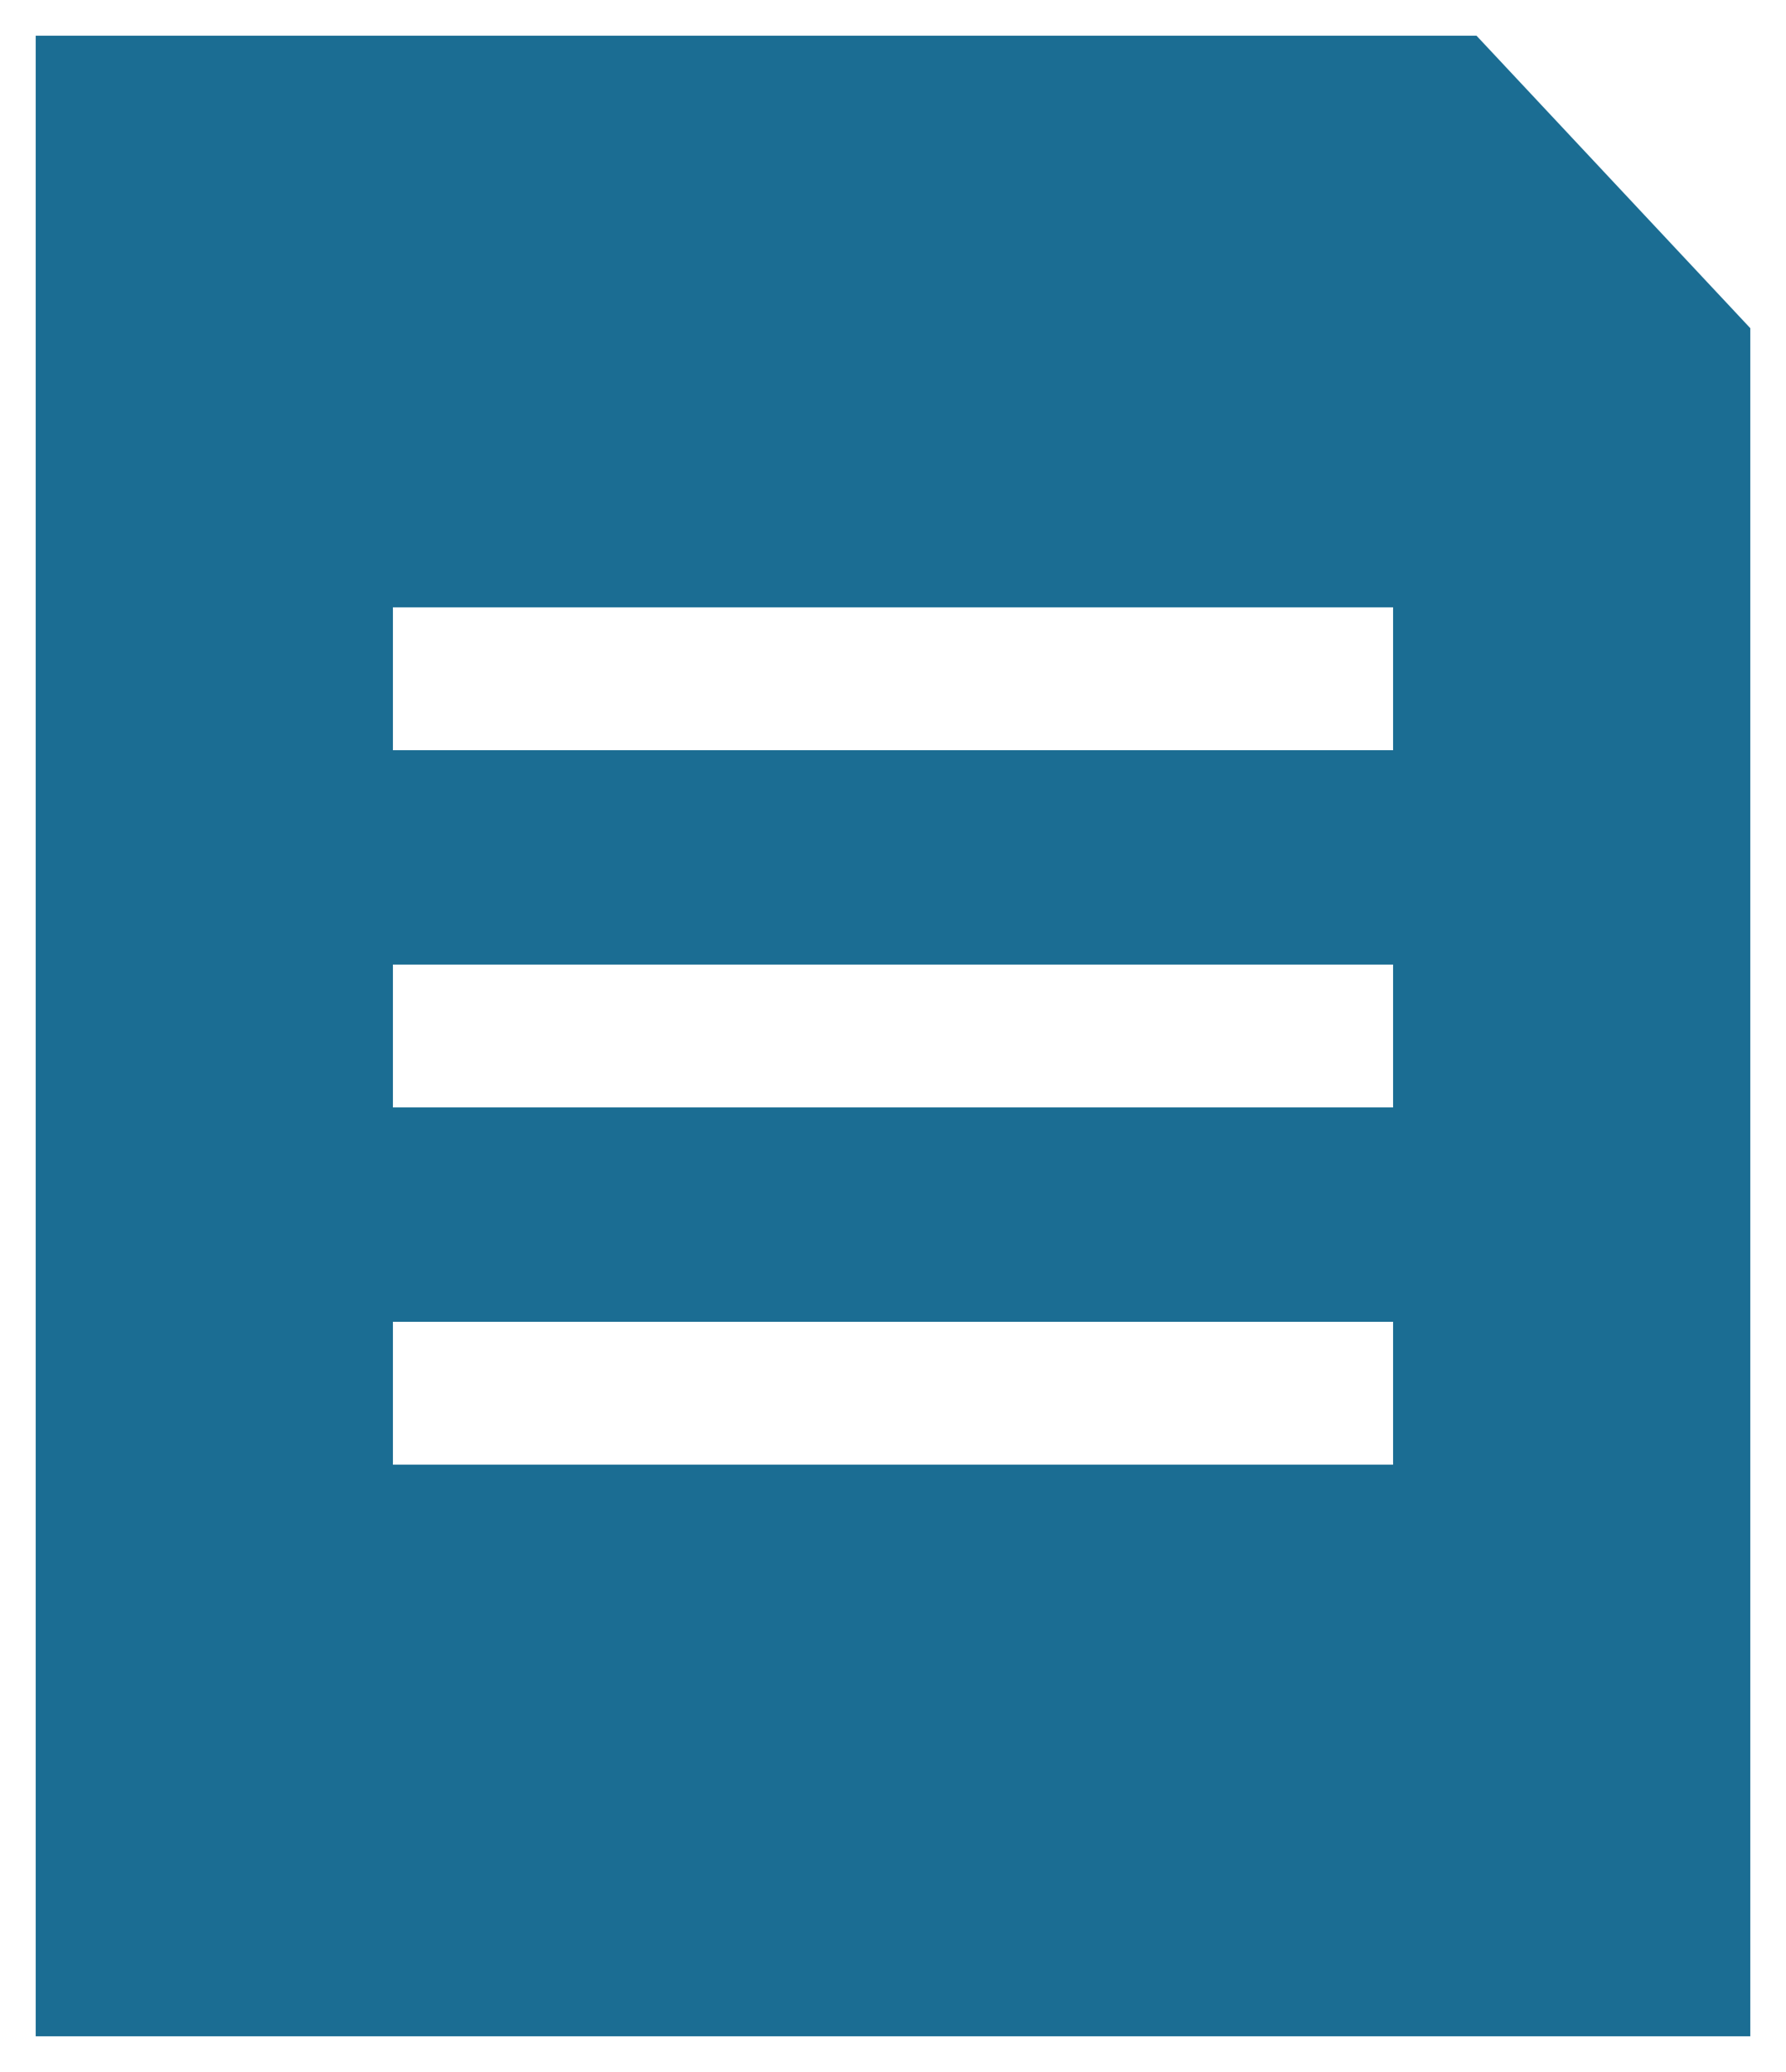 <svg xmlns="http://www.w3.org/2000/svg" width="25" height="29" viewBox="0 0 25 29">
  <path id="Subtraction_1" data-name="Subtraction 1" d="M2851,3324h-24v-28h20.168l3.832,4.093V3324Zm-19-10v2h14v-2Zm0-5v2h14v-2Zm0-5v2h14v-2Z" transform="translate(-2826.5 -3295.5)" fill="#1b6d93" stroke="rgba(0,0,0,0)" stroke-miterlimit="10" stroke-width="1"/>
</svg>
